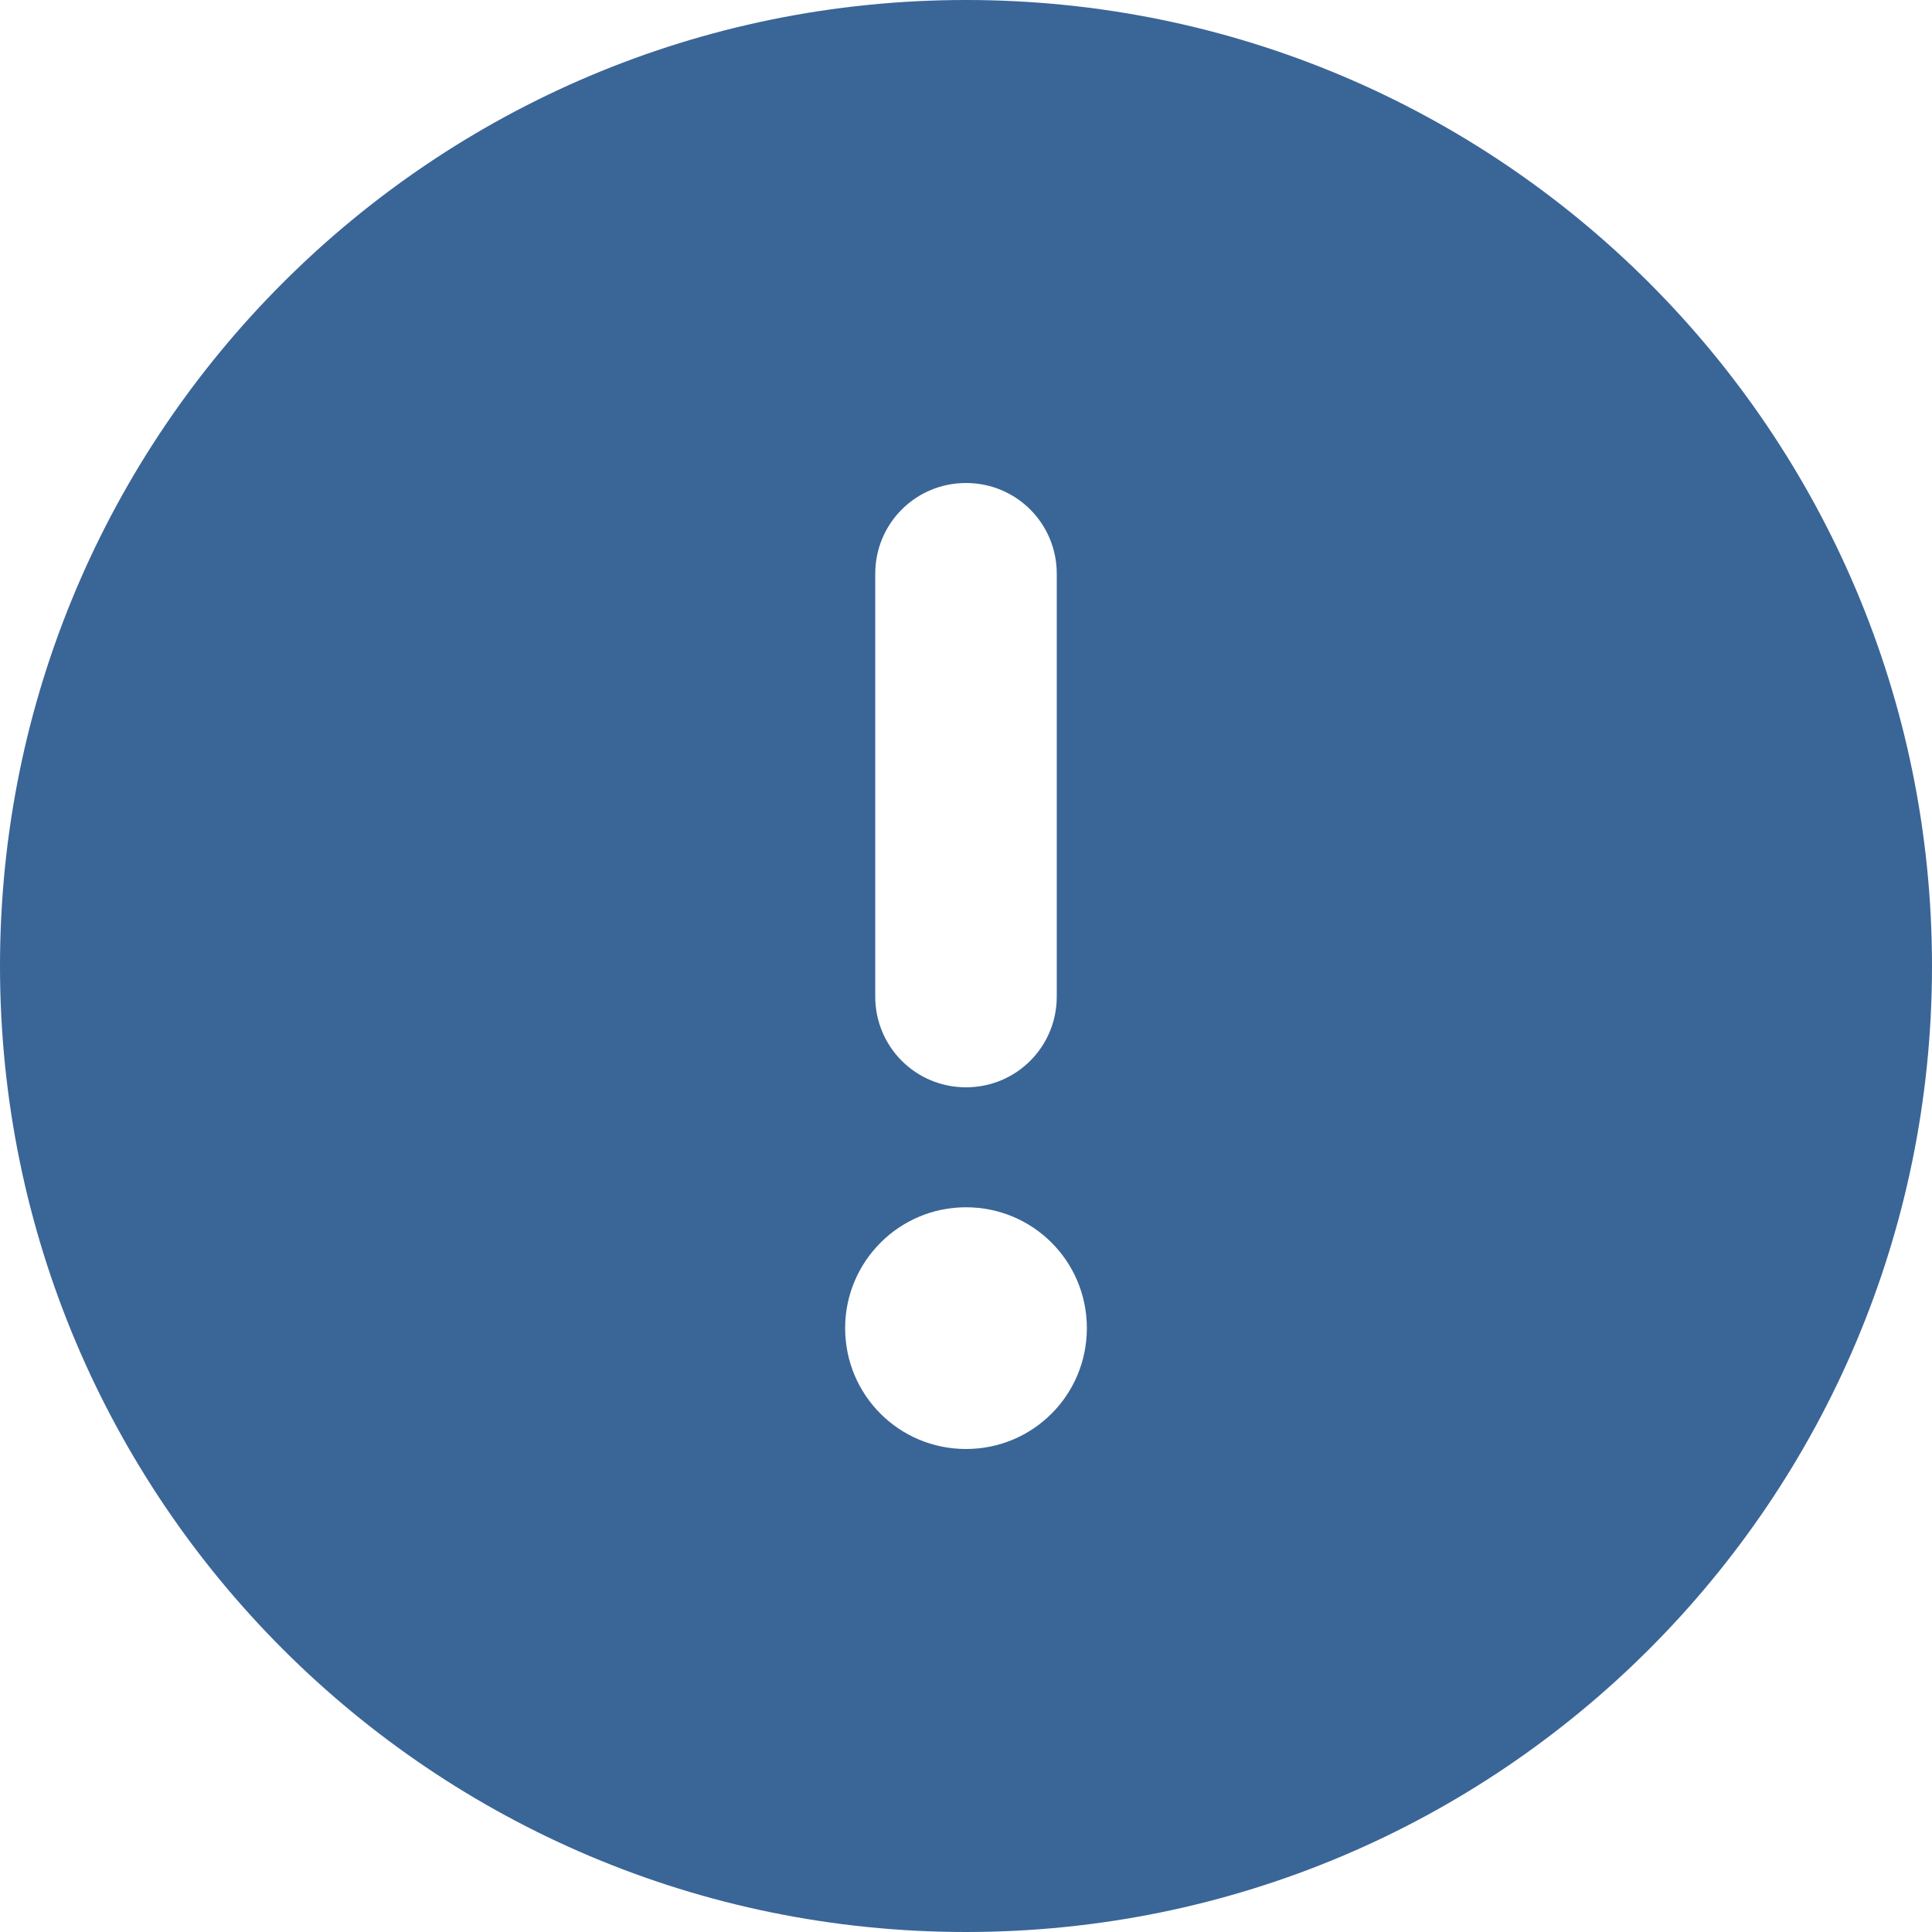<?xml version="1.0" encoding="UTF-8"?>
<svg id="Layer_2" xmlns="http://www.w3.org/2000/svg" xmlns:xlink="http://www.w3.org/1999/xlink" viewBox="0 0 43 43">
  <defs>
    <style>
      .cls-1 {
        fill: none;
      }

      .cls-2 {
        fill: #3a6597;
      }

      .cls-3 {
        clip-path: url(#clippath);
      }
    </style>
    <clipPath id="clippath">
      <rect class="cls-1" width="43" height="43"/>
    </clipPath>
  </defs>
  <g id="Layer_1-2" data-name="Layer_1">
    <g class="cls-3">
      <path class="cls-2" d="M18.81,29.56c0-1.48,1.2-2.69,2.69-2.69s2.69,1.2,2.69,2.69-1.2,2.69-2.69,2.69-2.69-1.2-2.69-2.69ZM21.5,10.75c1.12,0,2.02.9,2.02,2.02v9.41c0,1.12-.9,2.02-2.02,2.02s-2.02-.9-2.02-2.02v-9.41c0-1.12.9-2.02,2.02-2.02ZM21.5,43c11.88,0,21.5-9.62,21.5-21.5S33.38,0,21.5,0,0,9.62,0,21.5s9.62,21.5,21.5,21.5Z"/>
    </g>
  </g>
</svg>